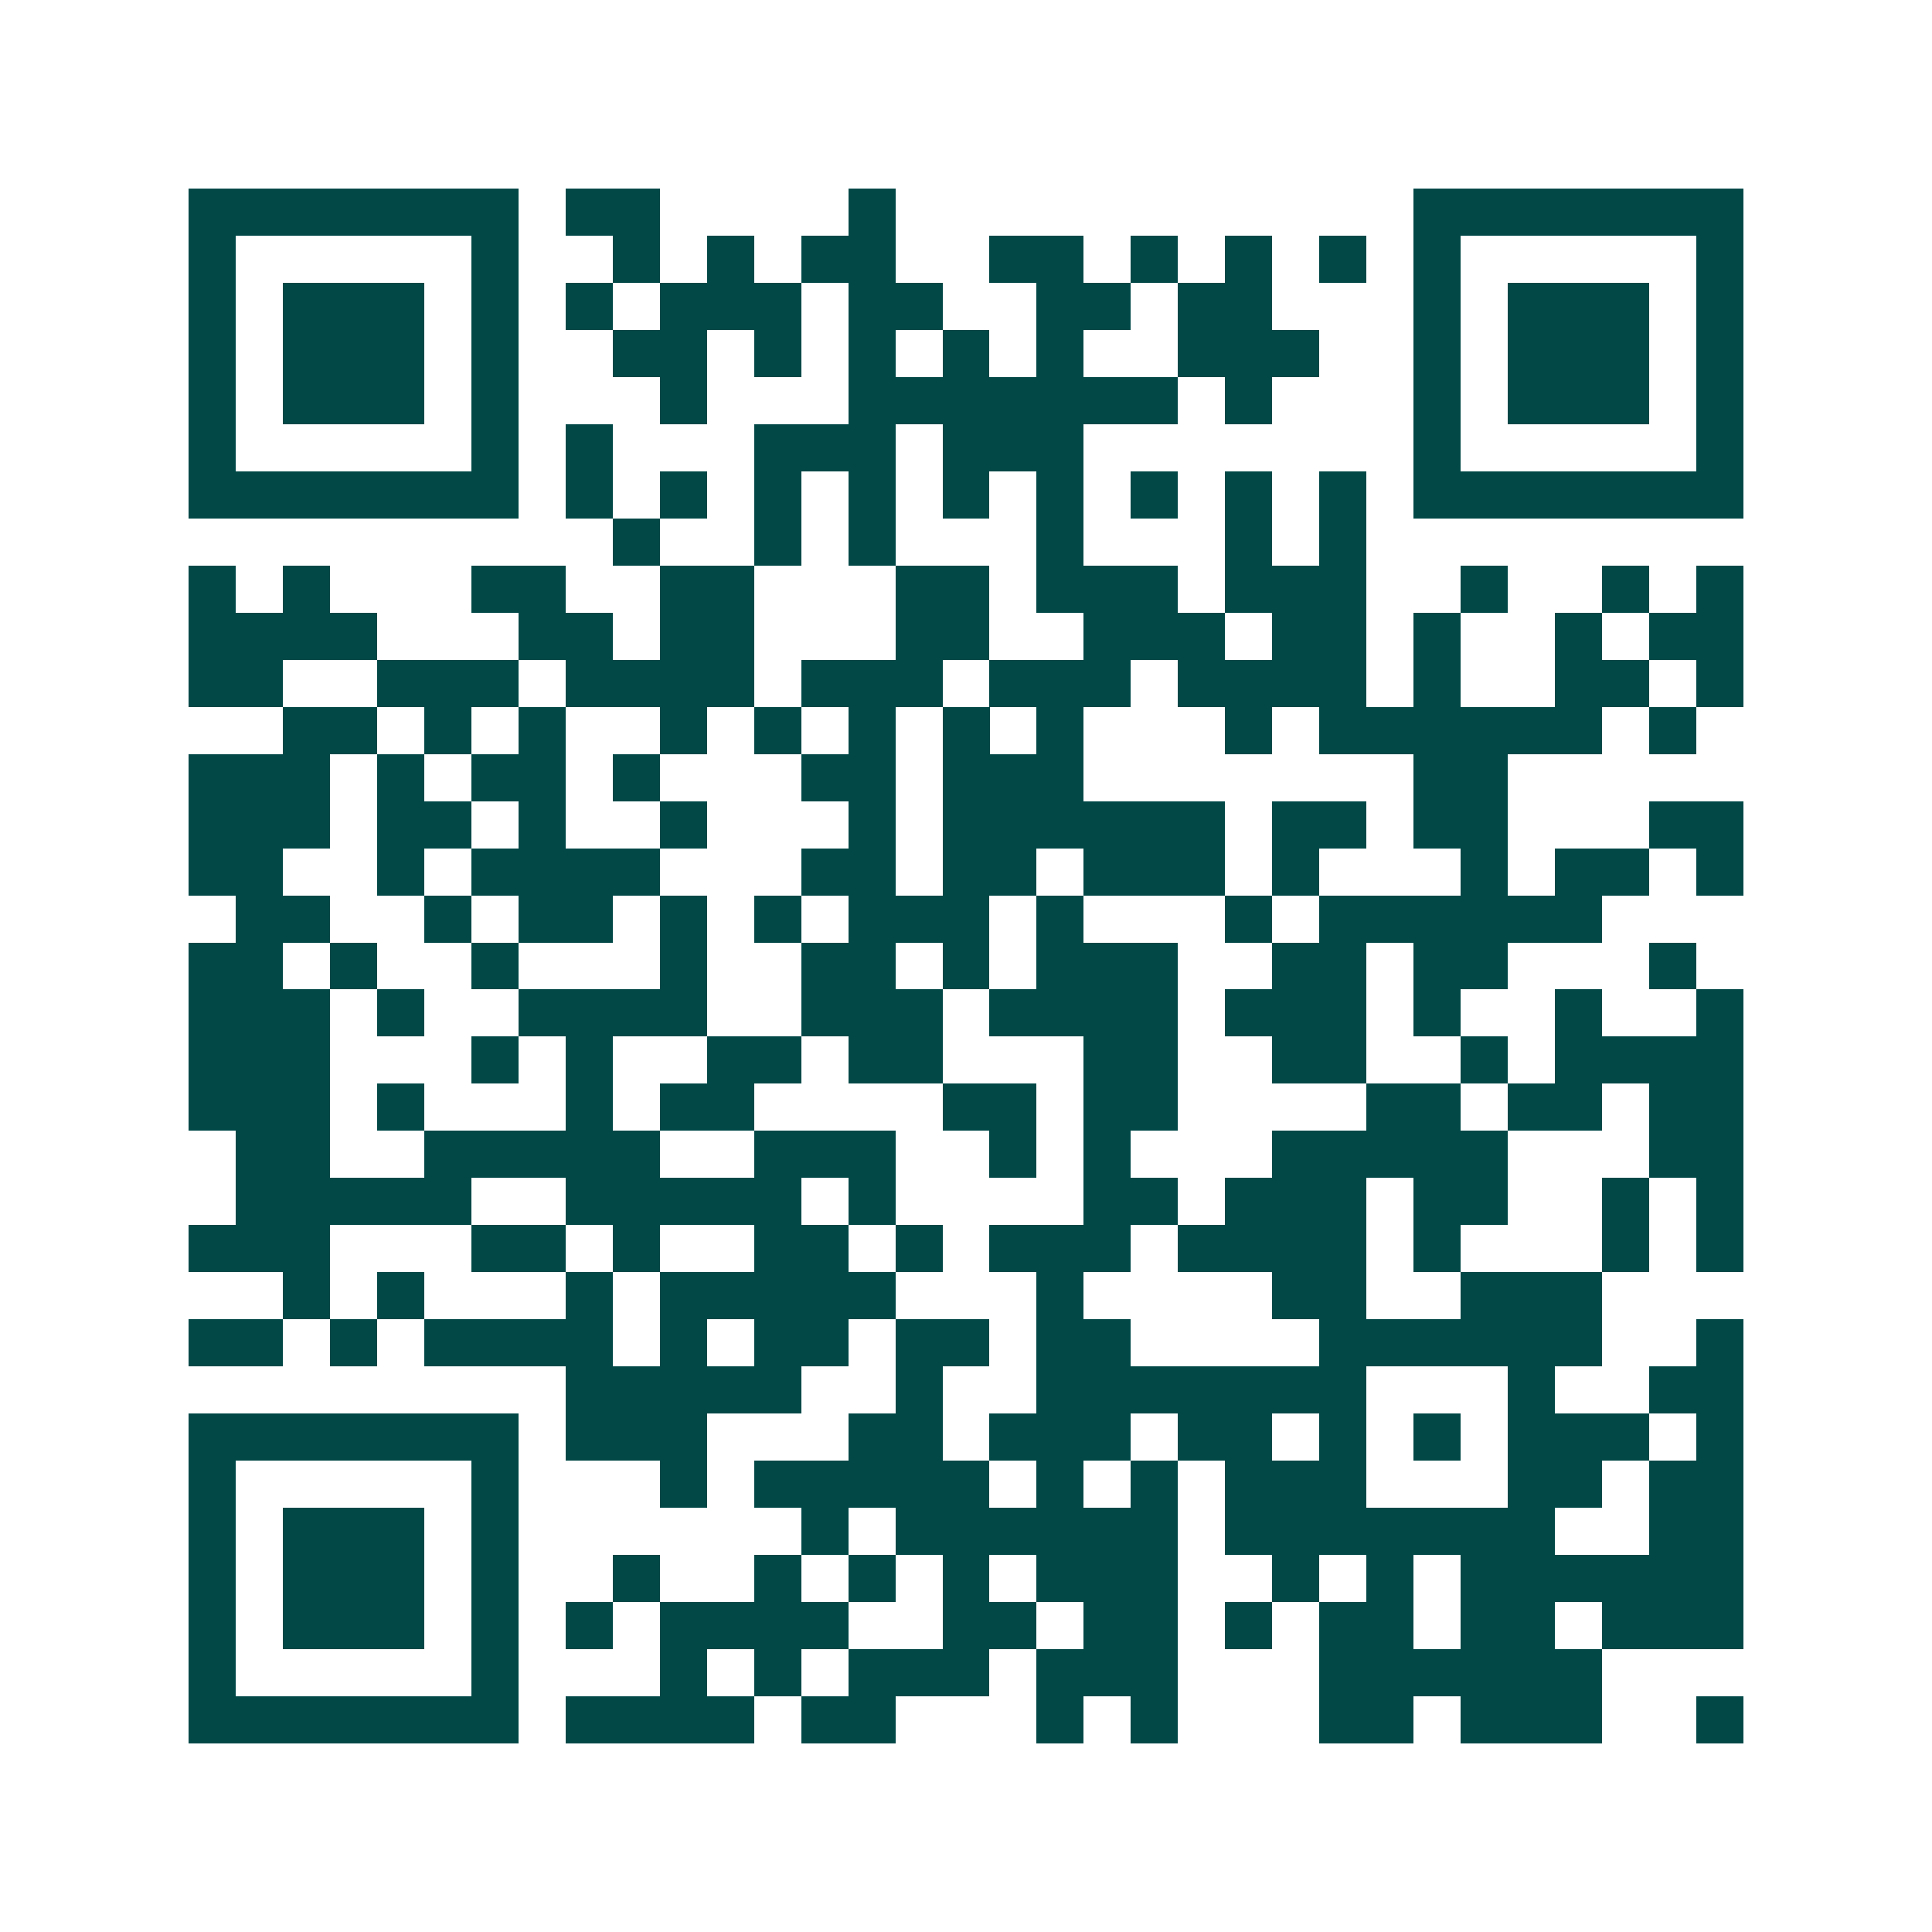 <svg xmlns="http://www.w3.org/2000/svg" width="200" height="200" viewBox="0 0 41 41" shape-rendering="crispEdges"><path fill="#ffffff" d="M0 0h41v41H0z"/><path stroke="#014847" d="M4 4.5h7m1 0h2m4 0h1m11 0h7M4 5.5h1m5 0h1m2 0h1m1 0h1m1 0h2m2 0h2m1 0h1m1 0h1m1 0h1m1 0h1m5 0h1M4 6.5h1m1 0h3m1 0h1m1 0h1m1 0h3m1 0h2m2 0h2m1 0h2m3 0h1m1 0h3m1 0h1M4 7.5h1m1 0h3m1 0h1m2 0h2m1 0h1m1 0h1m1 0h1m1 0h1m2 0h3m2 0h1m1 0h3m1 0h1M4 8.5h1m1 0h3m1 0h1m3 0h1m3 0h7m1 0h1m3 0h1m1 0h3m1 0h1M4 9.5h1m5 0h1m1 0h1m3 0h3m1 0h3m7 0h1m5 0h1M4 10.5h7m1 0h1m1 0h1m1 0h1m1 0h1m1 0h1m1 0h1m1 0h1m1 0h1m1 0h1m1 0h7M13 11.5h1m2 0h1m1 0h1m3 0h1m3 0h1m1 0h1M4 12.5h1m1 0h1m3 0h2m2 0h2m3 0h2m1 0h3m1 0h3m2 0h1m2 0h1m1 0h1M4 13.5h4m3 0h2m1 0h2m3 0h2m2 0h3m1 0h2m1 0h1m2 0h1m1 0h2M4 14.5h2m2 0h3m1 0h4m1 0h3m1 0h3m1 0h4m1 0h1m2 0h2m1 0h1M6 15.5h2m1 0h1m1 0h1m2 0h1m1 0h1m1 0h1m1 0h1m1 0h1m3 0h1m1 0h6m1 0h1M4 16.5h3m1 0h1m1 0h2m1 0h1m3 0h2m1 0h3m7 0h2M4 17.5h3m1 0h2m1 0h1m2 0h1m3 0h1m1 0h6m1 0h2m1 0h2m3 0h2M4 18.5h2m2 0h1m1 0h4m3 0h2m1 0h2m1 0h3m1 0h1m3 0h1m1 0h2m1 0h1M5 19.5h2m2 0h1m1 0h2m1 0h1m1 0h1m1 0h3m1 0h1m3 0h1m1 0h6M4 20.5h2m1 0h1m2 0h1m3 0h1m2 0h2m1 0h1m1 0h3m2 0h2m1 0h2m3 0h1M4 21.5h3m1 0h1m2 0h4m2 0h3m1 0h4m1 0h3m1 0h1m2 0h1m2 0h1M4 22.5h3m3 0h1m1 0h1m2 0h2m1 0h2m3 0h2m2 0h2m2 0h1m1 0h4M4 23.5h3m1 0h1m3 0h1m1 0h2m4 0h2m1 0h2m4 0h2m1 0h2m1 0h2M5 24.5h2m2 0h5m2 0h3m2 0h1m1 0h1m3 0h5m3 0h2M5 25.5h5m2 0h5m1 0h1m4 0h2m1 0h3m1 0h2m2 0h1m1 0h1M4 26.5h3m3 0h2m1 0h1m2 0h2m1 0h1m1 0h3m1 0h4m1 0h1m3 0h1m1 0h1M6 27.5h1m1 0h1m3 0h1m1 0h5m3 0h1m4 0h2m2 0h3M4 28.5h2m1 0h1m1 0h4m1 0h1m1 0h2m1 0h2m1 0h2m4 0h6m2 0h1M12 29.5h5m2 0h1m2 0h7m3 0h1m2 0h2M4 30.5h7m1 0h3m3 0h2m1 0h3m1 0h2m1 0h1m1 0h1m1 0h3m1 0h1M4 31.5h1m5 0h1m3 0h1m1 0h5m1 0h1m1 0h1m1 0h3m3 0h2m1 0h2M4 32.5h1m1 0h3m1 0h1m6 0h1m1 0h6m1 0h7m2 0h2M4 33.5h1m1 0h3m1 0h1m2 0h1m2 0h1m1 0h1m1 0h1m1 0h3m2 0h1m1 0h1m1 0h6M4 34.5h1m1 0h3m1 0h1m1 0h1m1 0h4m2 0h2m1 0h2m1 0h1m1 0h2m1 0h2m1 0h3M4 35.5h1m5 0h1m3 0h1m1 0h1m1 0h3m1 0h3m3 0h6M4 36.5h7m1 0h4m1 0h2m3 0h1m1 0h1m3 0h2m1 0h3m2 0h1"/></svg>
